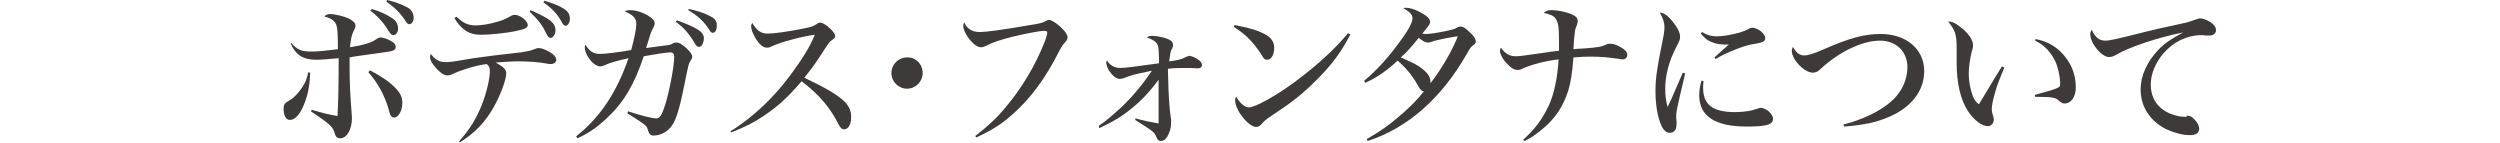 <?xml version="1.0" encoding="utf-8"?>
<!-- Generator: Adobe Illustrator 16.0.0, SVG Export Plug-In . SVG Version: 6.00 Build 0)  -->
<!DOCTYPE svg PUBLIC "-//W3C//DTD SVG 1.1//EN" "http://www.w3.org/Graphics/SVG/1.1/DTD/svg11.dtd">
<svg version="1.1" id="レイヤー_1" xmlns="http://www.w3.org/2000/svg" xmlns:xlink="http://www.w3.org/1999/xlink" x="0px"
	 y="0px" width="640px" height="36.6px" viewBox="0 0 640 36.6" enable-background="new 0 0 640 36.6" xml:space="preserve">
<g>
	<g>
		<path fill="#3E3A39" d="M79.4,18.6c-0.1,3.6-0.7,6.3-1.9,8.9c-1,2.1-2.1,3.2-3.3,3.2c-1,0-1.6-1.2-1.6-2.8c0-1.1,0.2-1.5,1.5-2.2
			c1-0.5,2.2-1.8,3.1-3.1c1-1.4,1.4-2.5,1.7-4.1L79.4,18.6z M74.6,11c1.5,1.8,2.6,2.2,5.2,2.2c1.4,0,3.6-0.2,6.7-0.6
			c0-4.3-0.1-5.2-0.4-6.2c-0.4-1.1-1.3-1.7-3.1-2.2c0.5-0.4,0.8-0.6,1.5-0.6c1.3,0,3.7,0.6,4.9,1.2C90.5,5.4,91,5.9,91,6.6
			C91,7,90.9,7.2,90.5,8c-0.4,0.8-0.7,1.8-0.9,4.1c3.3-0.5,5.6-1.2,6.8-2.1c0.4-0.3,0.6-0.4,1.1-0.4c0.6,0,1.8,0.4,2.6,0.9
			c0.8,0.4,1.2,0.9,1.2,1.5c0,0.8-0.5,1.1-3,1.4c-0.2,0-1.9,0.3-5,0.7c-2.9,0.4-2.9,0.4-3.8,0.6c0,2,0,2.3,0,3c0,3.9,0.2,7.4,0.5,11
			c0,0.6,0.1,1.1,0.1,1.5c0,2.9-1.3,5.2-3,5.2c-0.8,0-1.2-0.4-1.5-1.5c-0.4-1.5-1.4-2.3-6-5.4l0.2-0.4c3.1,0.9,3.8,1.1,6.6,1.6
			c0.2-3.1,0.3-8.2,0.3-14.8c-2.4,0.2-4.4,0.4-5.7,0.4c-3.4,0-5.3-1.2-6.6-4.2L74.6,11z M94.7,18c3.2,1.7,4.8,2.8,6.4,4.4
			c1.4,1.4,1.9,2.5,1.9,3.9c0,2-1,3.8-2.1,3.8c-0.4,0-0.7-0.2-0.9-0.6c-0.2-0.3-0.2-0.3-0.5-1.5c-1-3.6-3-7.1-5.2-9.5L94.7,18z
			 M95.2,2.3c2.2,0.7,3.8,1.4,5.1,2.3c1.1,0.6,1.6,1.6,1.6,2.8c0,0.9-0.6,1.6-1.2,1.6c-0.4,0-0.7-0.3-1.1-0.9
			c-1.2-2-2.6-3.7-4.8-5.4L95.2,2.3z M99.1,0c2.1,0.5,3.7,1.1,5.2,1.9c1.1,0.6,1.6,1.6,1.6,2.7c0,0.8-0.5,1.6-1.1,1.6
			c-0.3,0-0.6-0.2-0.9-0.7c-1.4-2.2-2.8-3.5-5-5.1L99.1,0z"/>
		<path fill="#3E3A39" d="M117.5,36.2c2.7-3,4.4-5.7,5.9-9.5c1.1-2.8,2-6.5,2-8.4c0-1-0.2-1.4-0.8-1.9c-2.6,0.3-6.2,1.4-8.4,2.4
			c-0.8,0.4-1.2,0.5-1.7,0.5c-0.8,0-1.7-0.6-2.8-1.8c-1.1-1.2-1.6-2.1-1.6-2.9c0-0.2,0-0.4,0.2-0.8c1,1.4,2.1,2.1,3.7,2.1
			c1.1,0,1.4,0,7.2-1c2.8-0.4,7.4-1,12.2-1.5c1.3-0.2,2.4-0.4,3.4-0.8c0.5-0.2,0.7-0.3,1.1-0.3c0.6,0,1.5,0.3,2.4,0.8
			c1.4,0.7,2.1,1.5,2.1,2.2c0,0.7-0.6,1.1-1.5,1.1c-0.2,0-0.3,0-0.8-0.1c-1.9-0.4-5-0.6-7.6-0.6c-1.4,0-4.1,0.2-5.6,0.3
			c2.1,1.2,2.7,1.8,2.7,2.8c0,1.6-1.5,5.6-3.2,8.6c-2.2,3.9-4.8,6.6-8.6,9L117.5,36.2z M116.9,4.3c1.6,1.6,3,2.2,4.8,2.2
			c1.5,0,3.5-0.3,5.5-0.9c1.4-0.4,2-0.6,3.4-1.4c0.5-0.3,0.8-0.4,1.2-0.4c1.3,0,3.3,1.5,3.3,2.6c0,0.7-0.6,1-2.8,1.5
			c-2.7,0.6-7,1-9.2,1c-3,0-4.9-1.2-6.8-4.3L116.9,4.3z M135.8,2.6c5,2.2,6.4,3.2,6.4,5.2c0,1-0.6,1.9-1.3,1.9c-0.4,0-0.6-0.3-1-1
			c-1.1-2.4-2.2-3.7-4.3-5.7L135.8,2.6z M139.4,0.2c2,0.6,3.4,1.1,4.9,2c1.1,0.7,1.6,1.5,1.6,2.6c0,0.9-0.5,1.8-1.1,1.8
			c-0.3,0-0.6-0.2-0.9-0.8c-1.2-2.2-2.5-3.6-4.8-5.2L139.4,0.2z"/>
		<path fill="#3E3A39" d="M147.5,34.9c6.1-4.8,10.4-11.3,13.4-20c-2.8,0.6-4.9,1.2-6.1,1.8c-0.5,0.2-0.8,0.3-1.1,0.3
			c-0.9,0-2.1-0.8-3-2.2c-0.6-0.8-1-1.9-1-2.6c0-0.2,0-0.4,0.2-0.7c1,1.6,2,2.3,3.7,2.3c1.2,0,4.8-0.4,8-1c0.8-3.1,1.3-5.4,1.3-6.7
			c0-1.4-0.8-2.3-3-3.2c0.5-0.2,0.8-0.3,1.4-0.3c1.4,0,3.1,0.5,4.6,1.4c1.2,0.7,1.7,1.3,1.7,2c0,0.4-0.1,0.6-0.4,1.2
			c-0.5,0.8-0.6,1.2-1.8,5.1c0.9-0.1,4.1-0.6,4.5-0.6c1.6-0.2,1.7-0.2,2.4-0.6c0.4-0.2,0.6-0.2,0.9-0.2c0.7,0,1.3,0.4,2.5,1.4
			c1,1,1.5,1.6,1.5,2.2c0,0.3-0.1,0.6-0.4,1c-0.5,0.8-0.5,0.8-1.4,5.2c-1.6,8.1-2.5,10.8-4.2,12.4c-1.1,1-2.5,1.6-3.9,1.6
			c-0.7,0-1.1-0.3-1.4-1.3c-0.2-0.9-0.5-1.3-1.6-2c-1-0.7-2.1-1.4-3.7-2.4l0.2-0.5c3.6,1.2,6.2,1.8,7.2,1.8c0.9,0,1.4-0.7,2.3-3.5
			c1-3.2,2.3-9.8,2.3-12.2c0-0.8-0.3-1.2-1-1.2c-0.8,0-4.7,0.6-6.8,1c-2.4,7.2-5.1,11.8-9.4,15.8c-2.3,2.2-4.8,4-7.6,5.2L147.5,34.9
			z M173.3,5.2c5.2,1.9,6.9,3,6.9,4.6c0,0.8-0.4,1.8-0.7,2c-0.1,0.1-0.4,0.2-0.6,0.2c-0.4,0-0.6-0.2-1.1-1C176.4,8.6,175,7,173,5.6
			L173.3,5.2z M176.3,2.3c2,0.4,4,1,5.6,1.9c1.2,0.6,1.6,1.2,1.6,2.3c0,1.2-0.4,1.9-1,1.9c-0.4,0-0.6-0.2-1-0.9
			c-1.3-2-2.8-3.4-5.3-4.9L176.3,2.3z"/>
		<path fill="#3E3A39" d="M187,33.6c3.8-2.3,8.2-6,11.5-9.7c2.4-2.6,5.4-6.6,7.5-10c1.2-1.9,1.8-3.2,2.6-5
			c-2.9,0.3-8.8,1.9-10.9,2.9c-0.8,0.4-1,0.4-1.4,0.4c-1,0-2-0.9-3-2.6c-0.6-1.1-1-2-1-2.8c0-0.4,0-0.5,0.3-0.9c1.2,2,2.2,2.7,4,2.7
			c1.4,0,5.2-0.5,8.6-1.2c2.6-0.5,2.9-0.6,3.8-1.2c0.4-0.3,0.6-0.4,1-0.4c0.6,0,1.6,0.6,2.6,1.6c0.8,0.8,1.2,1.4,1.2,1.8
			c0,0.4-0.2,0.6-0.6,0.9c-0.9,0.6-0.9,0.7-2.3,2.8c-2.1,3.3-2.7,4.1-5,7c5.3,2.5,8.6,4.4,10.4,6.2c1.1,1.2,1.6,2.3,1.6,3.9
			c0,1.8-0.7,3.1-1.8,3.1c-0.6,0-1-0.4-1.5-1.4c-2.1-4.2-5.1-7.7-9.4-10.9c-3.4,4-6,6.4-9.6,8.8c-2.8,1.9-4.7,2.8-8.4,4.3L187,33.6z
			"/>
		<path fill="#3E3A39" d="M236.2,18.7c0,2.2-1.8,4-4,4c-2.2,0-4-1.8-4-4c0-2.2,1.8-4,4-4C234.4,14.6,236.2,16.4,236.2,18.7z"/>
		<path fill="#3E3A39" d="M249.7,34.8c3.3-2.6,5.3-4.4,7.7-7.3c4-4.7,7.6-10.6,10-16.7c0.4-1,0.7-2.1,0.7-2.5c0-0.3-0.2-0.4-0.8-0.4
			c-1.2,0-4.7,0.7-8.1,1.5c-3.1,0.8-5,1.4-6.7,2.3c-0.4,0.2-1,0.4-1.4,0.4c-1,0-2.2-1-3.4-2.7c-0.7-1.1-1.1-2-1.1-2.7
			c0-0.3,0-0.5,0.2-1c0.8,1.7,2.1,2.5,4,2.5c1.6,0,5.4-0.5,12.4-1.7c3.2-0.5,3.5-0.6,4.5-1.1c0.3-0.2,0.6-0.3,0.9-0.3
			c0.5,0,1.7,0.7,2.8,1.7c1.3,1.2,1.9,2.1,1.9,2.7c0,0.5-0.2,0.8-0.6,1.3c-0.6,0.6-0.8,0.9-1.6,2.4c-3.5,6.9-7.3,12-11.7,15.9
			c-2.9,2.6-5.2,4.1-9.5,6.1L249.7,34.8z"/>
		<path fill="#3E3A39" d="M281.3,32.2c1.8-1.2,3.3-2.5,5.6-4.6c2.8-2.6,5.4-5.7,8-9.5c-4.9,1-5.4,1.2-7.2,1.9
			c-0.3,0.1-0.6,0.2-1,0.2c-0.9,0-1.8-0.7-2.7-2c-0.5-0.8-0.8-1.6-0.8-2.1c0-0.2,0-0.3,0.2-0.6c0.8,1.3,2,1.9,3.4,1.9
			c1.2,0,4.2-0.4,9.9-1.2c0-2.5-0.1-3.6-0.2-4.2c-0.2-1.1-1.1-1.8-2.9-2.4c0.5-0.4,0.7-0.4,1.6-0.4c1.1,0,2.8,0.4,3.8,0.8
			c1,0.4,1.3,0.9,1.3,1.6c0,0.2,0,0.4-0.4,1.1c-0.3,0.7-0.3,1-0.6,3c1.9-0.2,3.1-0.5,4.1-1c0.6-0.3,0.8-0.4,1.1-0.4
			c0.4,0,1.4,0.4,2,0.8c0.8,0.5,1.2,1,1.2,1.5c0,0.6-0.4,0.9-1.1,0.9c-0.1,0-0.3,0-2-0.1c-0.3,0-0.7,0-1.4,0c-1.6,0-2.4,0-4.2,0.2
			c0,0.3,0,0.6,0,0.7c0,1.4,0.2,7.2,0.4,8.9c0.1,1.2,0.1,1.4,0.4,3.4c0,0.4,0,0.7,0,1c0,1.2-0.4,2.4-1,3.4c-0.4,0.7-1,1.1-1.6,1.1
			c-0.6,0-0.9-0.3-1.3-1.3c-0.4-1-1-1.4-5.3-4.1l0.1-0.4c2,0.6,4.1,1,5.9,1.3c0-1.9,0-2,0-2.8c0-0.8,0-1.9,0-3.5c0-2.3,0-2.9,0-4.9
			c-2.6,3.6-5.5,6.5-9.2,9.1c-1.8,1.2-3.2,2-6,3.3L281.3,32.2z"/>
		<path fill="#3E3A39" d="M316,6.4c4.3,0.8,6.6,1.6,8.4,2.7c1.2,0.8,1.8,1.8,1.8,3.2c0,1.7-0.8,3-1.8,3c-0.6,0-0.9-0.3-1.4-1.2
			c-2.2-3.4-4-5.2-7.1-7.2L316,6.4z M345.7,8.8c-2.2,4.3-4.8,7.9-8.8,11.8c-3.6,3.6-6.3,5.7-11.5,9.1c-1.2,0.8-1.8,1.3-2.2,1.8
			c-0.6,0.7-1,1-1.6,1c-2,0-5.4-4.3-5.4-6.8c0-0.3,0-0.5,0.2-1c1.1,1.8,2.3,2.8,3.3,2.8c1.6,0,7-3,11.6-6.4
			c5.8-4.3,10.4-8.5,13.8-12.6L345.7,8.8z"/>
		<path fill="#3E3A39" d="M349.9,35.6c3.6-2.1,5.3-3.3,7.8-5.4c3-2.5,5.1-4.6,6.8-6.8c-0.6-0.1-0.9-0.4-1.5-1.5
			c-1.6-2.8-3-4.4-5.2-6.4c-2.5,2.4-5.2,4.3-8.3,5.7l-0.3-0.5c3-2.5,5.6-5.3,8.4-9c2.6-3.4,4-5.8,4-7c0-0.9-0.6-1.6-2.3-2.6
			C359.5,2,359.7,2,360,2c1.1,0,2.8,0.6,4.4,1.6c1.2,0.7,1.7,1.4,1.7,2c0,0.5-0.4,1.1-2,3c0.5,0.1,0.7,0.1,1,0.1
			c0.9,0,3-0.3,5.3-0.8c1.7-0.4,1.9-0.4,2.7-0.9c0.2-0.1,0.4-0.2,0.7-0.2c0,0,0,0,0.1,0c0.7,0,1.4,0.5,2.5,1.6
			c0.9,0.8,1.4,1.6,1.4,2.2c0,0.4-0.2,0.7-0.7,1c-0.5,0.4-0.8,0.7-1.6,2.2c-6.5,11.4-15.2,19-25.4,22.3L349.9,35.6z M370.1,9.8
			c-2.8,0.6-2.8,0.6-3.3,0.8c-0.7,0.2-0.9,0.3-1.2,0.3c-0.7,0-1.4-0.4-2.4-1.2c-1.9,2.3-3,3.6-4.6,5c3.4,1.5,4.4,2,5.6,3
			c1.4,1.1,2,2.1,2,3.3c0,0.2,0,0.2,0,0.3c2.7-3.4,5.6-8.4,7-12C372.1,9.4,371.4,9.6,370.1,9.8z"/>
		<path fill="#3E3A39" d="M389.9,35.8c3-2.7,4.9-5.2,6.6-8.8c1.4-3.1,2.2-7,2.5-11.8c-3.5,0.4-6.8,1.3-9.1,2.3
			c-0.7,0.4-1,0.4-1.4,0.4c-0.8,0-1.6-0.4-2.6-1.5c-1.2-1.2-1.9-2.5-1.9-3.4c0-0.2,0-0.4,0.2-0.8c1.2,1.6,2.3,2.2,3.8,2.2
			c1.1,0,1.6-0.1,7.3-0.9c1.2-0.2,1.8-0.3,3.8-0.5c0-0.9,0-1.3,0-2.5c0-3.8-0.2-4.8-0.9-5.8c-0.5-0.7-1.3-1-3-1.4
			c0.6-0.6,1.1-0.7,2.1-0.7c1.4,0,3.4,0.4,4.9,1c1.2,0.5,1.7,1,1.7,1.8c0,0.3-0.1,0.6-0.2,1c-0.4,0.9-0.5,1.2-0.6,2.4
			c-0.2,1.4-0.2,2.6-0.3,3.8c0.8-0.1,0.8-0.1,2.8-0.2c3.7-0.3,4.3-0.4,5.6-1c0.4-0.2,0.6-0.2,1-0.2c0.6,0,1.4,0.2,2.2,0.6
			c1.4,0.7,2.2,1.5,2.2,2.2c0,0.7-0.5,1.2-1.2,1.2c-0.3,0-0.3,0-1.4-0.2c-2.2-0.3-4.2-0.5-6.7-0.5c-1.5,0-1.8,0-4.5,0.2
			c-0.3,4-0.7,6.4-1.3,8.4c-1.3,4.1-3.3,7.2-6.7,10c-1.6,1.3-2.7,2.1-4.5,3L389.9,35.8z"/>
		<path fill="#3E3A39" d="M431.4,18.8c-2.3,9.8-2.3,9.8-2.3,11.3c0,0.2,0,0.2,0.1,1c0,0.1,0,0.2,0,0.4c0,0.8-0.1,1.4-0.3,1.7
			c-0.3,0.5-0.8,0.8-1.4,0.8c-0.9,0-1.7-0.7-2.2-1.9c-1-2.2-1.5-5.4-1.5-8.8c0-3.2,0.4-5.8,1.6-11.8c0.5-2.3,0.7-3.6,0.7-4.5
			c0-1.3-0.4-2.4-1.2-3.8c1,0.1,2,0.7,3.2,2.2c1.3,1.6,2,2.9,2,4c0,0.7-0.1,0.9-0.9,2.5c-2,3.8-2.9,7.4-2.9,10.9
			c0,1.8,0.2,3,0.6,4.6c0.8-1.6,1.2-2.6,1.6-3.5c1.9-4.4,1.9-4.4,2.3-5.3L431.4,18.8z M436.1,20.8c-0.1,0.8-0.1,1.2-0.1,1.7
			c0,4.3,2.4,6.2,8.2,6.2c1.2,0,2.4-0.1,3.6-0.3c0.9-0.2,0.9-0.2,2.2-0.6c0.2-0.1,0.5-0.2,0.7-0.2c1.4,0,3.2,1.6,3.2,2.8
			c0,1.5-1.7,2-6.7,2c-8.2,0-12.2-2.7-12.2-8c0-1.4,0.2-2.4,0.6-3.8L436.1,20.8z M435.7,8.2c1.4,0.8,2.3,1.1,3.7,1.1
			c2.5,0,6.4-0.9,8.1-1.8c0.6-0.4,0.8-0.4,1.2-0.4c0.6,0,1.6,0.5,2.2,1c0.6,0.6,1,1.1,1,1.6c0,0.8-0.4,1.1-2,1.4
			c-2,0.3-3.4,0.7-5.2,1.4c-2.8,1.1-3.8,1.6-5.5,2.6l-0.3-0.4c1.3-1.2,3.1-2.8,3.7-3.3c-0.6,0-1.1,0-1.3,0c-1.4,0-2.8-0.4-3.9-1
			c-0.7-0.4-1.2-0.9-2-1.8L435.7,8.2z"/>
		<path fill="#3E3A39" d="M471.9,31.9c5-1.3,9.3-3.4,12.1-5.8c2.8-2.4,4.3-5.6,4.3-8.9c0-4-2.9-6.8-7-6.8c-4.6,0-10.6,2.9-15.4,7.4
			c-0.6,0.6-1.2,0.8-1.8,0.8c-2.2,0-5.4-3.3-5.4-5.6c0-0.3,0.1-0.6,0.3-1c0.5,0.9,0.8,1.2,1.2,1.6c0.6,0.4,1.1,0.6,1.6,0.6
			c1.1,0,2.6-0.5,4.9-1.5c6.8-3,10.6-4,14.8-4c6.5,0,11.1,3.9,11.1,9.5c0,5.1-3.4,9.4-9.2,11.8c-3.3,1.4-6.4,2-11.3,2.4L471.9,31.9z
			"/>
		<path fill="#3E3A39" d="M513.1,17.3c-1.8,4.4-2,5-2.5,6.9c-0.5,1.8-0.7,2.9-0.7,3.6c0,0.6,0,0.8,0.4,2.1c0.1,0.3,0.1,0.5,0.1,0.8
			c0,0.9-0.7,1.6-1.5,1.6c-1.5,0-3.5-1.5-5-3.7c-2-3-3-7.2-3-12.6l0-3.9c0-3.3-0.4-4.4-2.2-6.6c1,0,1.7,0.3,3,1.3
			c2,1.4,3.4,3.4,3.4,4.7c0,0.4,0,0.7-0.3,1.6c-0.5,2-0.8,4-0.8,5.8c0,2,0.4,3.9,1,5.6c0.4,1,0.8,1.6,1.6,2.2
			c0.5-0.8,0.5-0.8,2.6-4.3c0.9-1.6,1.5-2.5,3.3-5.4L513.1,17.3z M521.1,10c3.3,0.6,5.8,2.2,7.7,4.7c1.8,2.3,2.6,4.9,2.6,7.7
			c0,2.4-1.2,4.1-2.9,4.1c-0.5,0-0.8-0.2-1.4-0.7c-0.8-0.8-1.8-1-5-1c-0.2,0-0.6,0-1.1,0l-0.1-0.5c3.6-1,5-1.4,5.6-1.7
			c0.8-0.3,0.9-0.5,0.9-1.2c0-1.7-0.5-4-1.2-5.6c-1.2-2.5-2.8-4.2-5.2-5.4L521.1,10z"/>
		<path fill="#3E3A39" d="M559.8,29.6c0.7,0,1.3,0.2,1.8,0.8c0.9,0.8,1.4,1.8,1.4,2.6c0,1-0.8,1.6-2.4,1.6c-1.8,0-4-0.6-6-1.5
			c-4.2-2.1-6.6-5.8-6.6-10.2c0-3.5,1.6-7,4.4-10c1.6-1.7,3-2.7,6.5-4.6c-6.2,1.2-14,3.8-17.1,5.7c-0.7,0.4-1.3,0.6-1.9,0.6
			c-1.9,0-4.8-3.5-4.8-5.9c0-0.4,0.1-0.6,0.4-1.1c0.8,1.9,1.9,2.8,3.4,2.8c1.2,0,2.6-0.3,10.9-2.4c1.6-0.4,3.8-0.9,6.6-1.5
			c3.8-0.8,4-0.9,5.4-1.4c0.6-0.2,1.1-0.4,1.4-0.4c0.7,0,1.8,0.4,2.7,1c0.9,0.6,1.4,1.3,1.4,2c0,0.8-0.6,1.4-1.7,1.4
			c-0.2,0-0.5,0-0.9,0c-0.5-0.1-0.6-0.1-1.1-0.1c-3.7,0-7.2,1.7-9.8,4.7c-2,2.4-3.2,5.2-3.2,7.9c0,3.6,1.8,6.2,5,7.5
			c1.2,0.5,2.5,0.8,3.6,0.8H559.8z"/>
	</g>
</g>
<g>
</g>
<g>
</g>
<g>
</g>
<g>
</g>
<g>
</g>
<g>
</g>
</svg>
